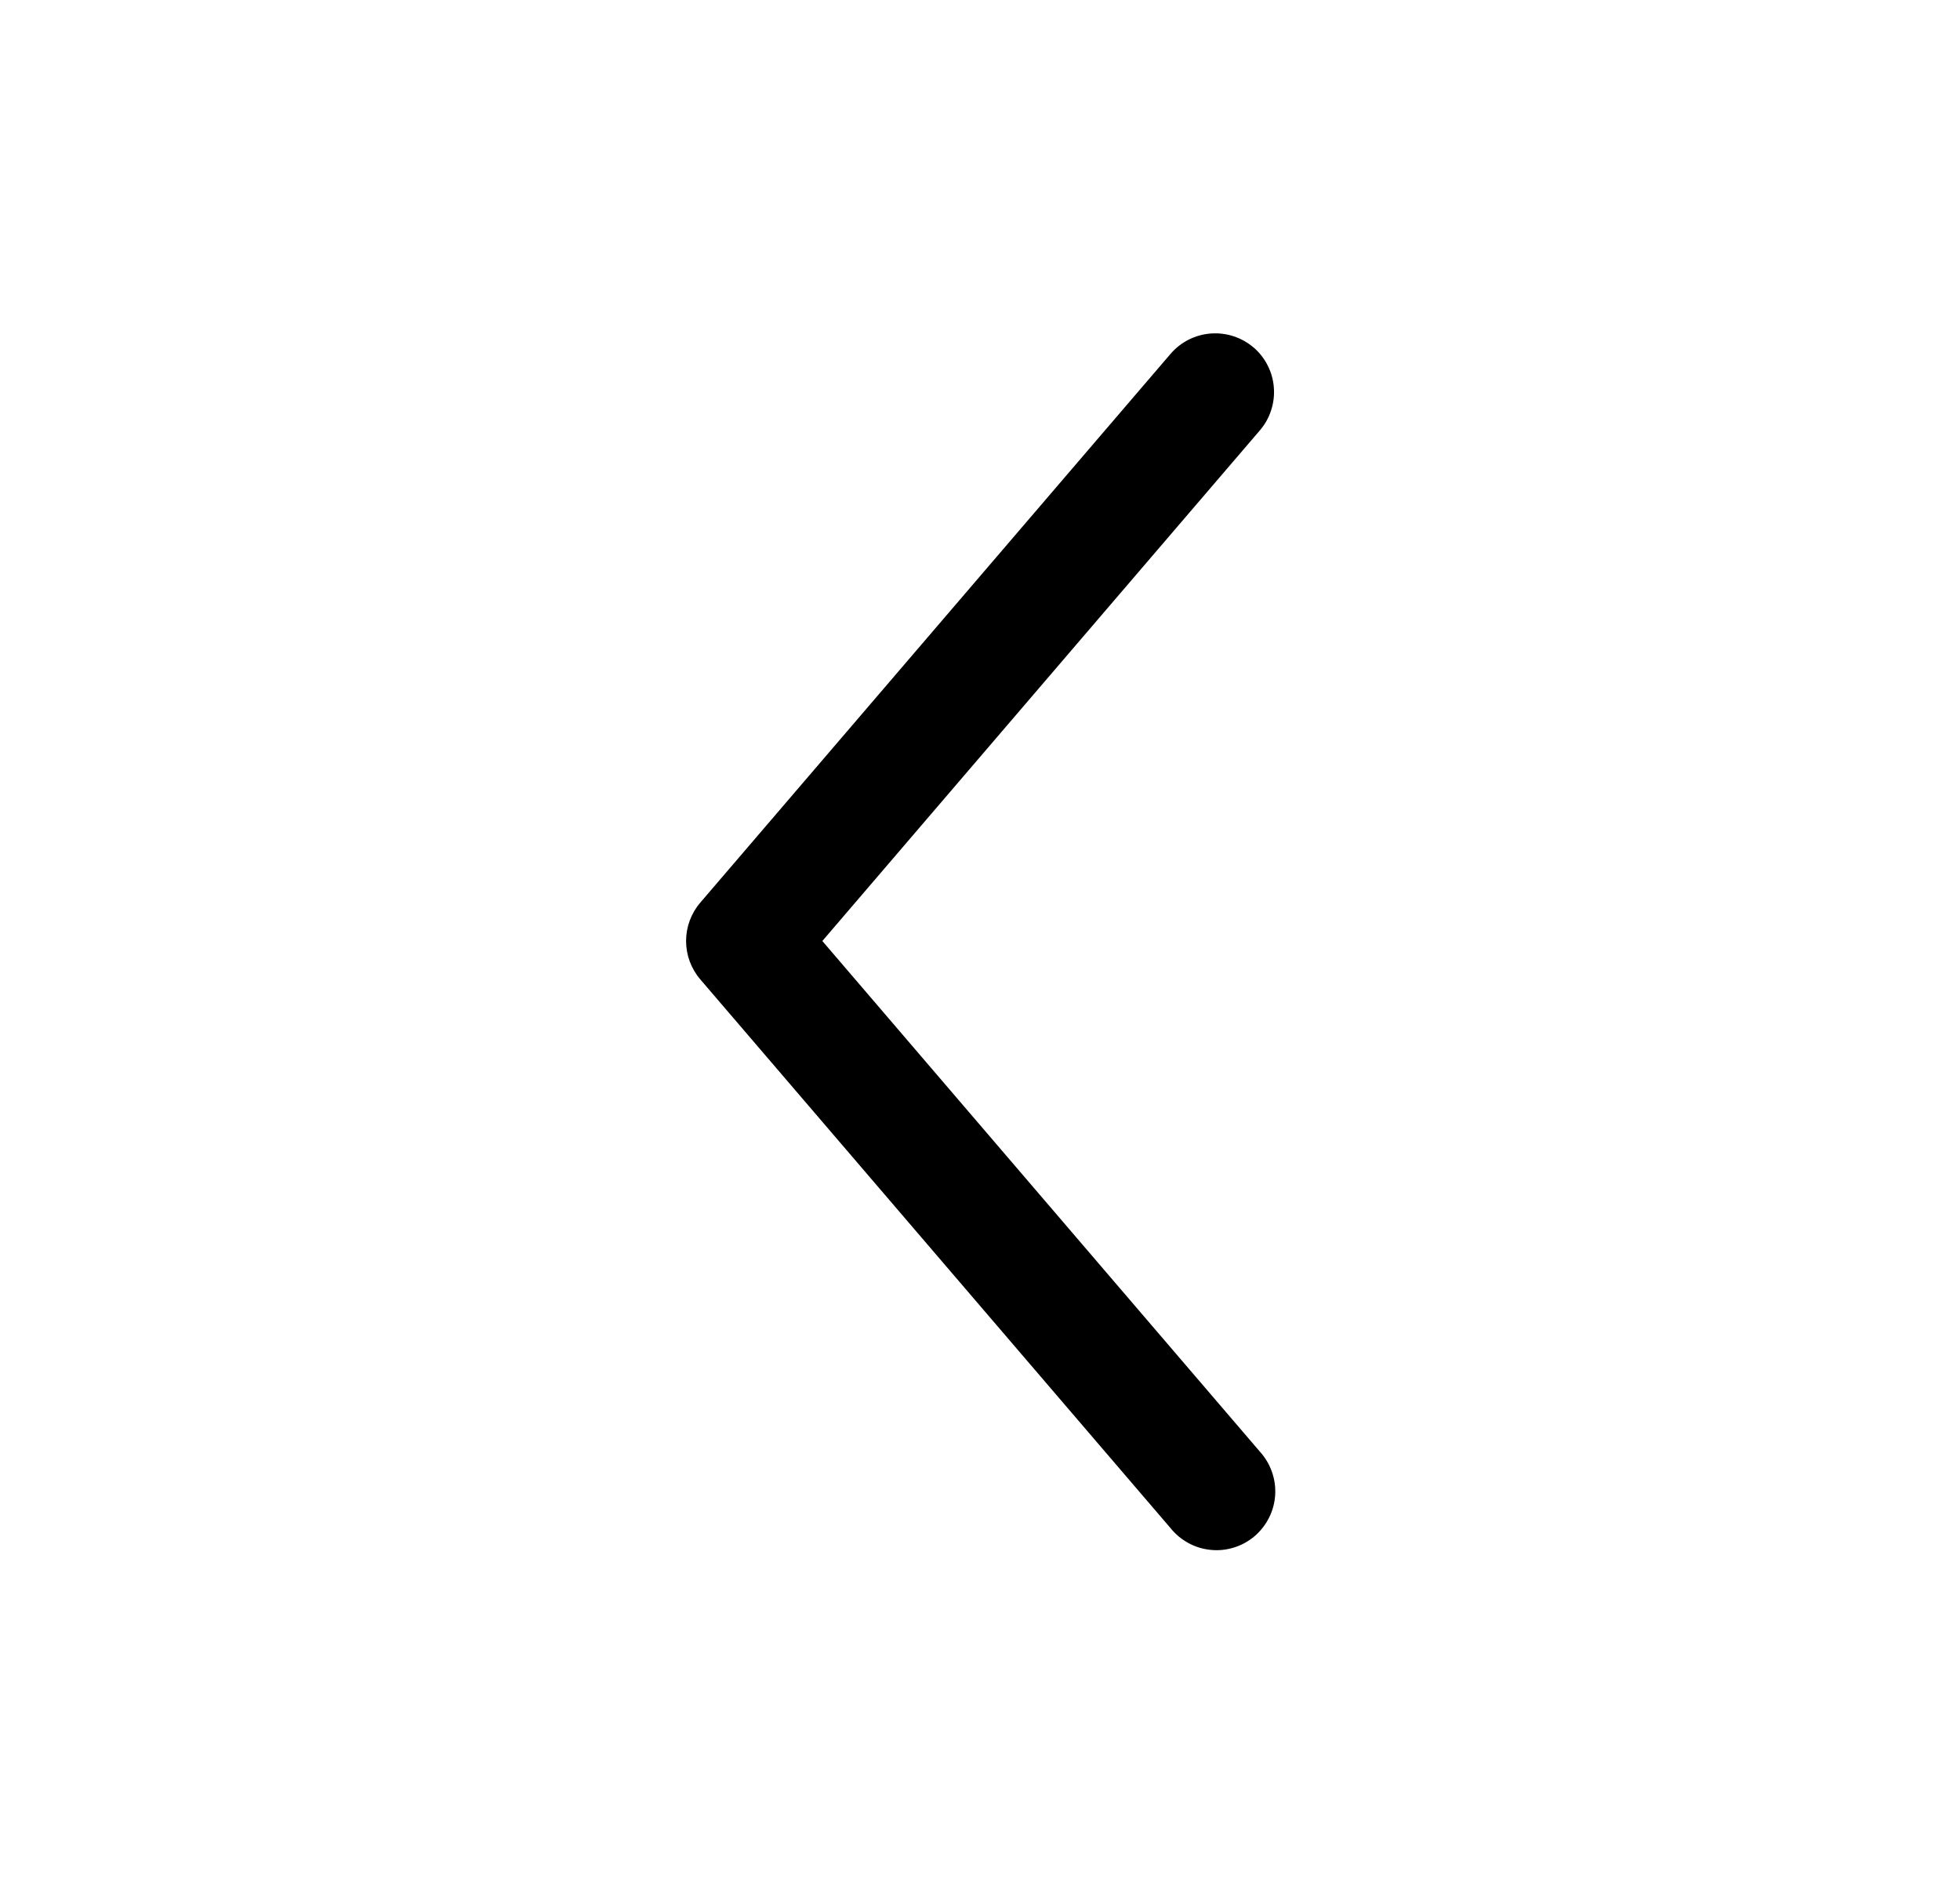 <svg width="25" height="24" viewBox="0 0 25 24" fill="none" xmlns="http://www.w3.org/2000/svg">
<path fill-rule="evenodd" clip-rule="evenodd" d="M15.989 4.43C16.063 4.494 16.125 4.572 16.169 4.66C16.214 4.748 16.241 4.844 16.248 4.942C16.256 5.04 16.244 5.139 16.213 5.233C16.183 5.327 16.134 5.413 16.07 5.488L10.489 12L16.07 18.512C16.137 18.586 16.19 18.673 16.223 18.768C16.257 18.863 16.271 18.963 16.265 19.064C16.259 19.164 16.233 19.262 16.188 19.352C16.143 19.442 16.081 19.522 16.005 19.588C15.928 19.653 15.84 19.703 15.744 19.733C15.648 19.764 15.547 19.775 15.447 19.765C15.347 19.756 15.249 19.727 15.161 19.679C15.072 19.631 14.994 19.566 14.931 19.488L8.931 12.488C8.815 12.352 8.751 12.179 8.751 12C8.751 11.821 8.815 11.648 8.931 11.512L14.931 4.512C15.061 4.361 15.245 4.268 15.443 4.253C15.641 4.238 15.838 4.302 15.989 4.431" fill="black"/>
</svg>
